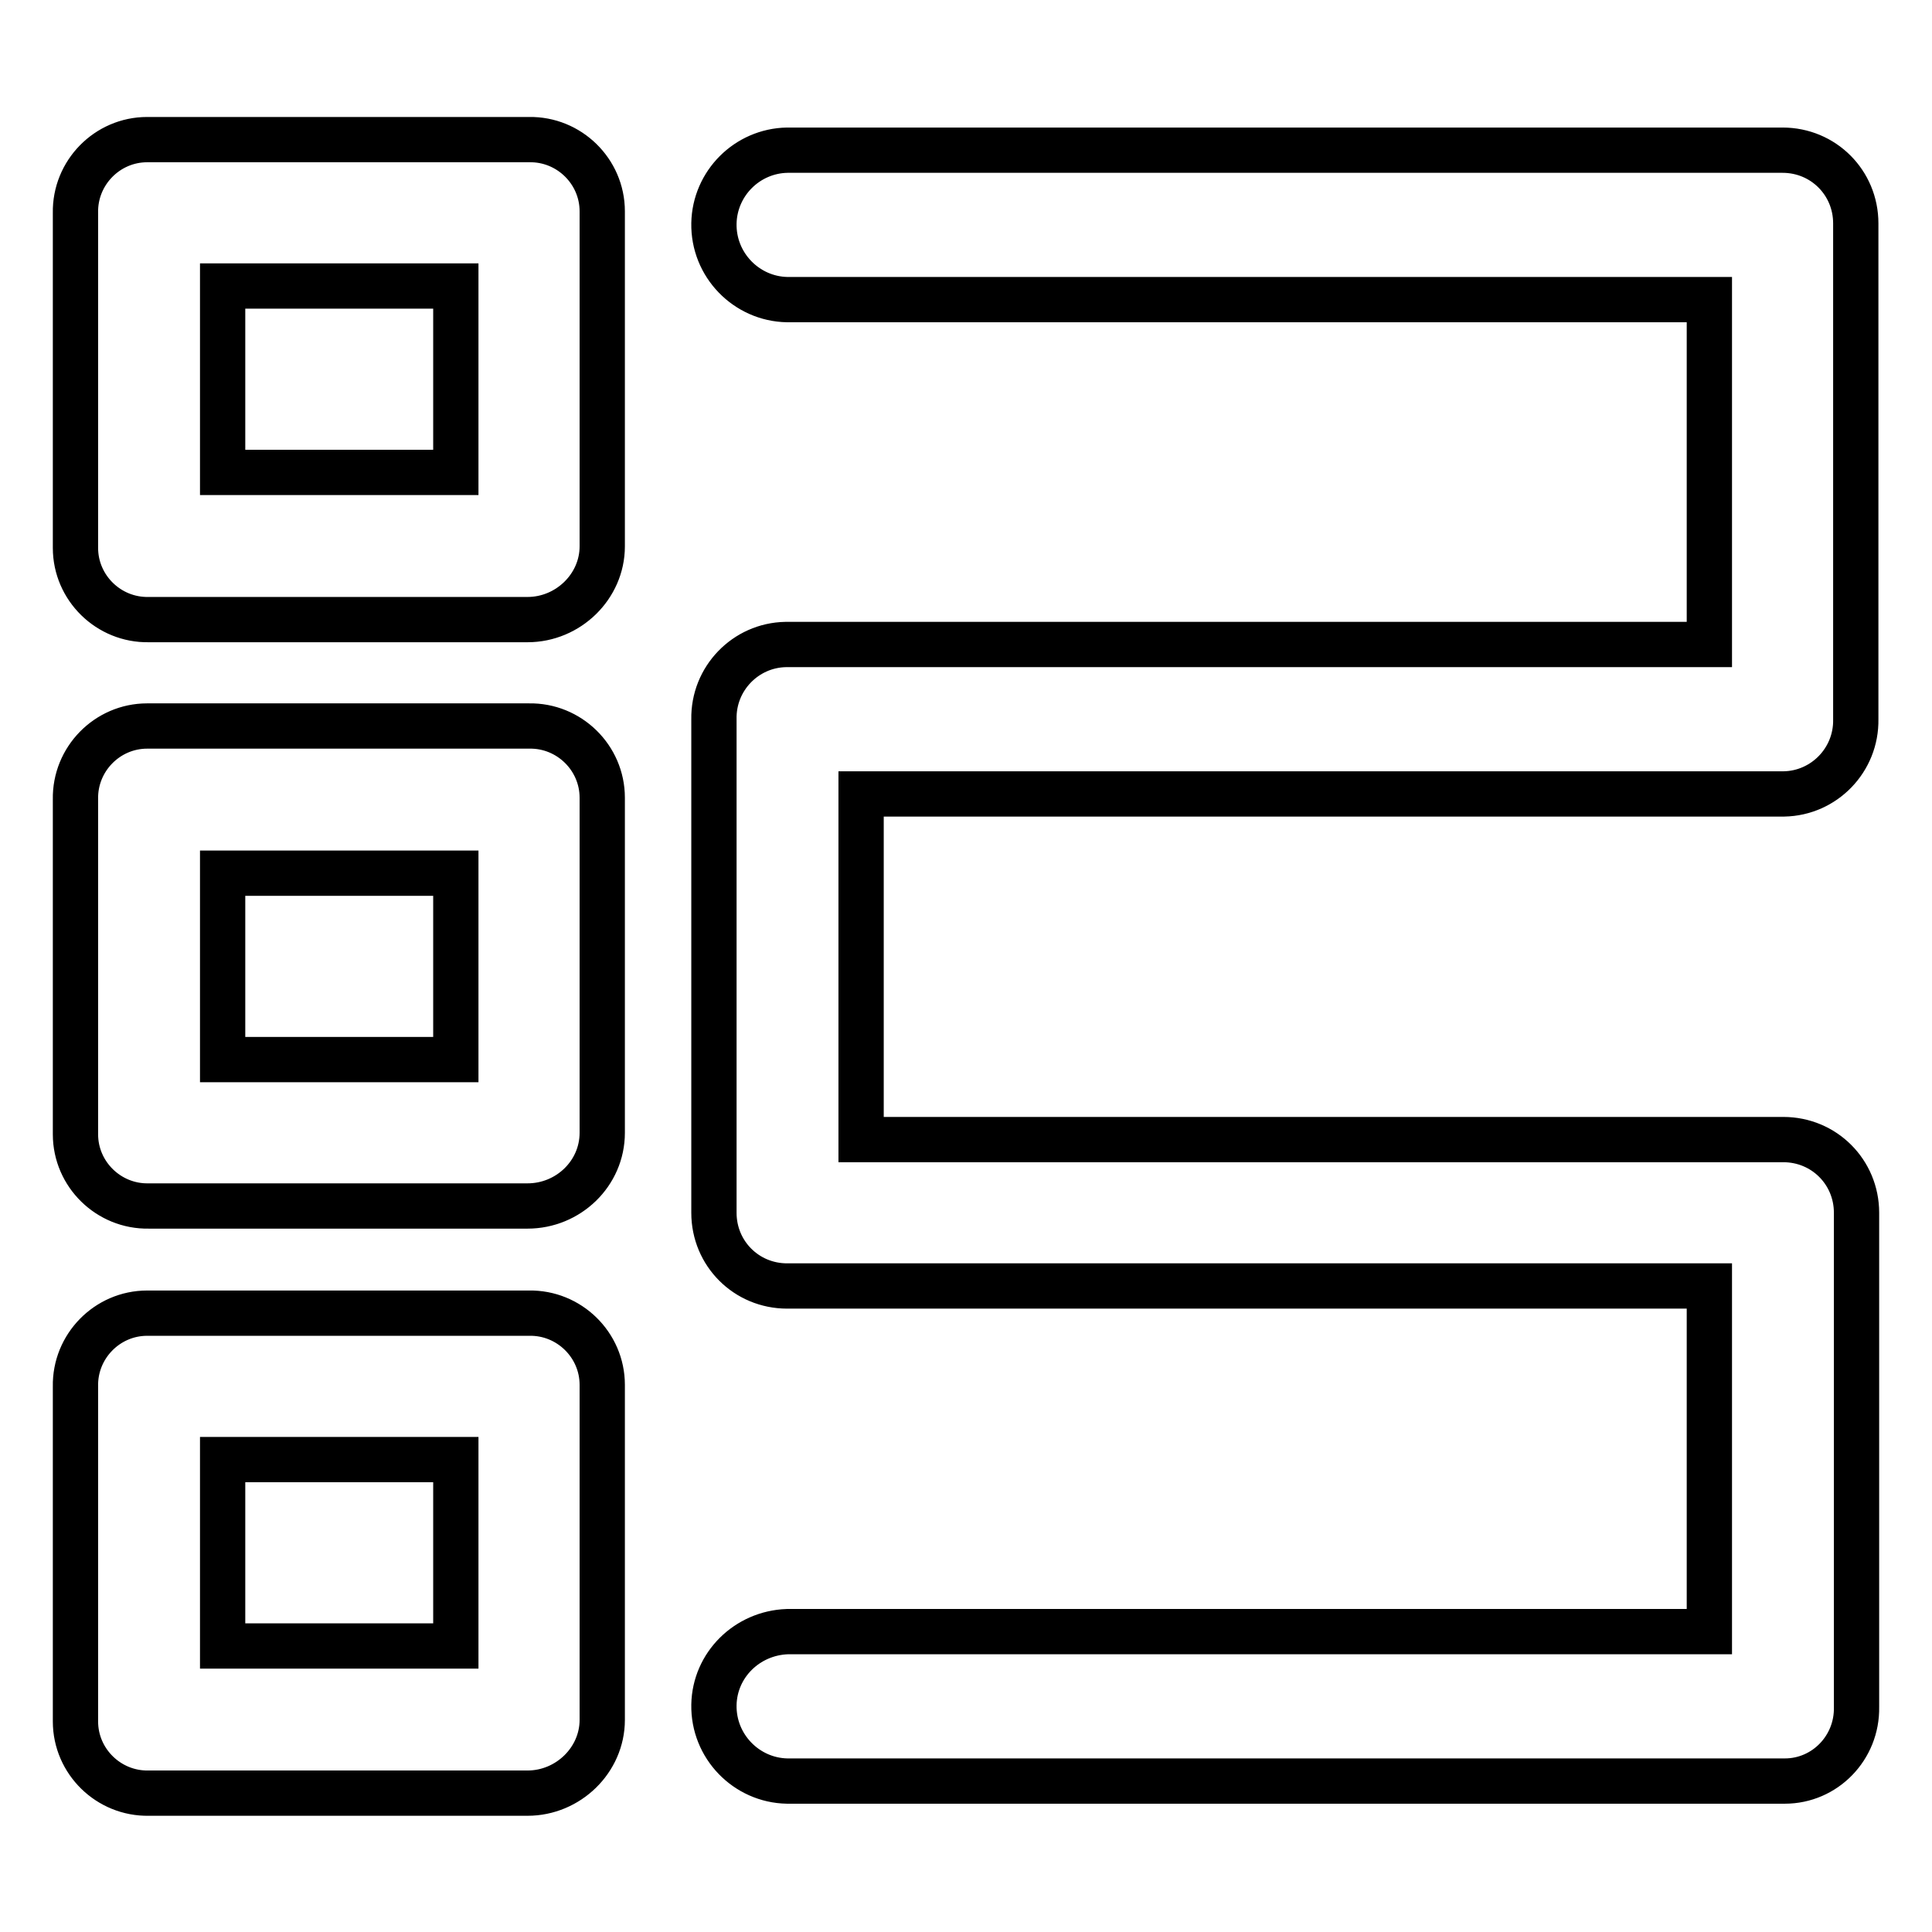 <?xml version="1.0" encoding="utf-8"?>
<!-- Svg Vector Icons : http://www.onlinewebfonts.com/icon -->
<!DOCTYPE svg PUBLIC "-//W3C//DTD SVG 1.1//EN" "http://www.w3.org/Graphics/SVG/1.1/DTD/svg11.dtd">
<svg version="1.1" xmlns="http://www.w3.org/2000/svg" xmlns:xlink="http://www.w3.org/1999/xlink" x="0px" y="0px" viewBox="0 0 256 256" enable-background="new 0 0 256 256" xml:space="preserve">
<g> <path stroke-width="6" fill-opacity="0" stroke="#000000"  d="M236.3,236H104.3c-5.4-0.1-9.8-4.6-9.7-10.1c0.1-5.3,4.4-9.5,9.7-9.7h122.2v-45.8H104.3 c-5.4,0-9.7-4.3-9.7-9.7c0-0.1,0-0.1,0-0.2V95.3c-0.1-5.4,4.2-9.8,9.5-9.9c0.1,0,0.1,0,0.2,0h122.2V39.7H104.3 c-5.4-0.1-9.8-4.6-9.7-10.1c0.1-5.3,4.4-9.6,9.7-9.7h131.9c5.4,0,9.7,4.3,9.7,9.7c0,0.1,0,0.1,0,0.2v65.5c0.1,5.4-4.2,9.8-9.5,9.9 c-0.1,0-0.1,0-0.2,0H114.1V151h122.2c5.4,0,9.7,4.3,9.7,9.7c0,0.1,0,0.1,0,0.2v65.3c0.1,5.4-4.2,9.8-9.5,9.8 C236.4,236,236.3,236,236.3,236L236.3,236z M69.9,82.1H19.7c-5.3,0.1-9.7-4.2-9.7-9.5c0-0.1,0-0.1,0-0.2V28.2 c-0.1-5.3,4.2-9.7,9.5-9.7c0.1,0,0.1,0,0.2,0h50.4c5.3-0.1,9.7,4.2,9.7,9.5c0,0.1,0,0.1,0,0.2v44.2C79.8,77.7,75.3,82.1,69.9,82.1z  M29.5,62.6h30.9V37.9H29.5V62.6z M69.9,159.8H19.7c-5.3,0.1-9.7-4.2-9.7-9.5c0-0.1,0-0.1,0-0.2v-44.2c-0.1-5.3,4.2-9.7,9.5-9.7 c0.1,0,0.1,0,0.2,0h50.4c5.3-0.1,9.7,4.2,9.7,9.5c0,0.1,0,0.1,0,0.2v44.2C79.8,155.5,75.3,159.8,69.9,159.8z M29.5,140.4h30.9 v-24.7H29.5V140.4z M69.9,237.6H19.7c-5.3,0.1-9.7-4.2-9.7-9.5c0-0.1,0-0.1,0-0.2v-44.2c-0.1-5.3,4.2-9.7,9.5-9.7 c0.1,0,0.1,0,0.2,0h50.4c5.3-0.1,9.7,4.2,9.7,9.5c0,0.1,0,0.1,0,0.2v44.2C79.8,233.2,75.3,237.6,69.9,237.6z M29.5,218.1h30.9 v-24.7H29.5V218.1z"/></g>
</svg>